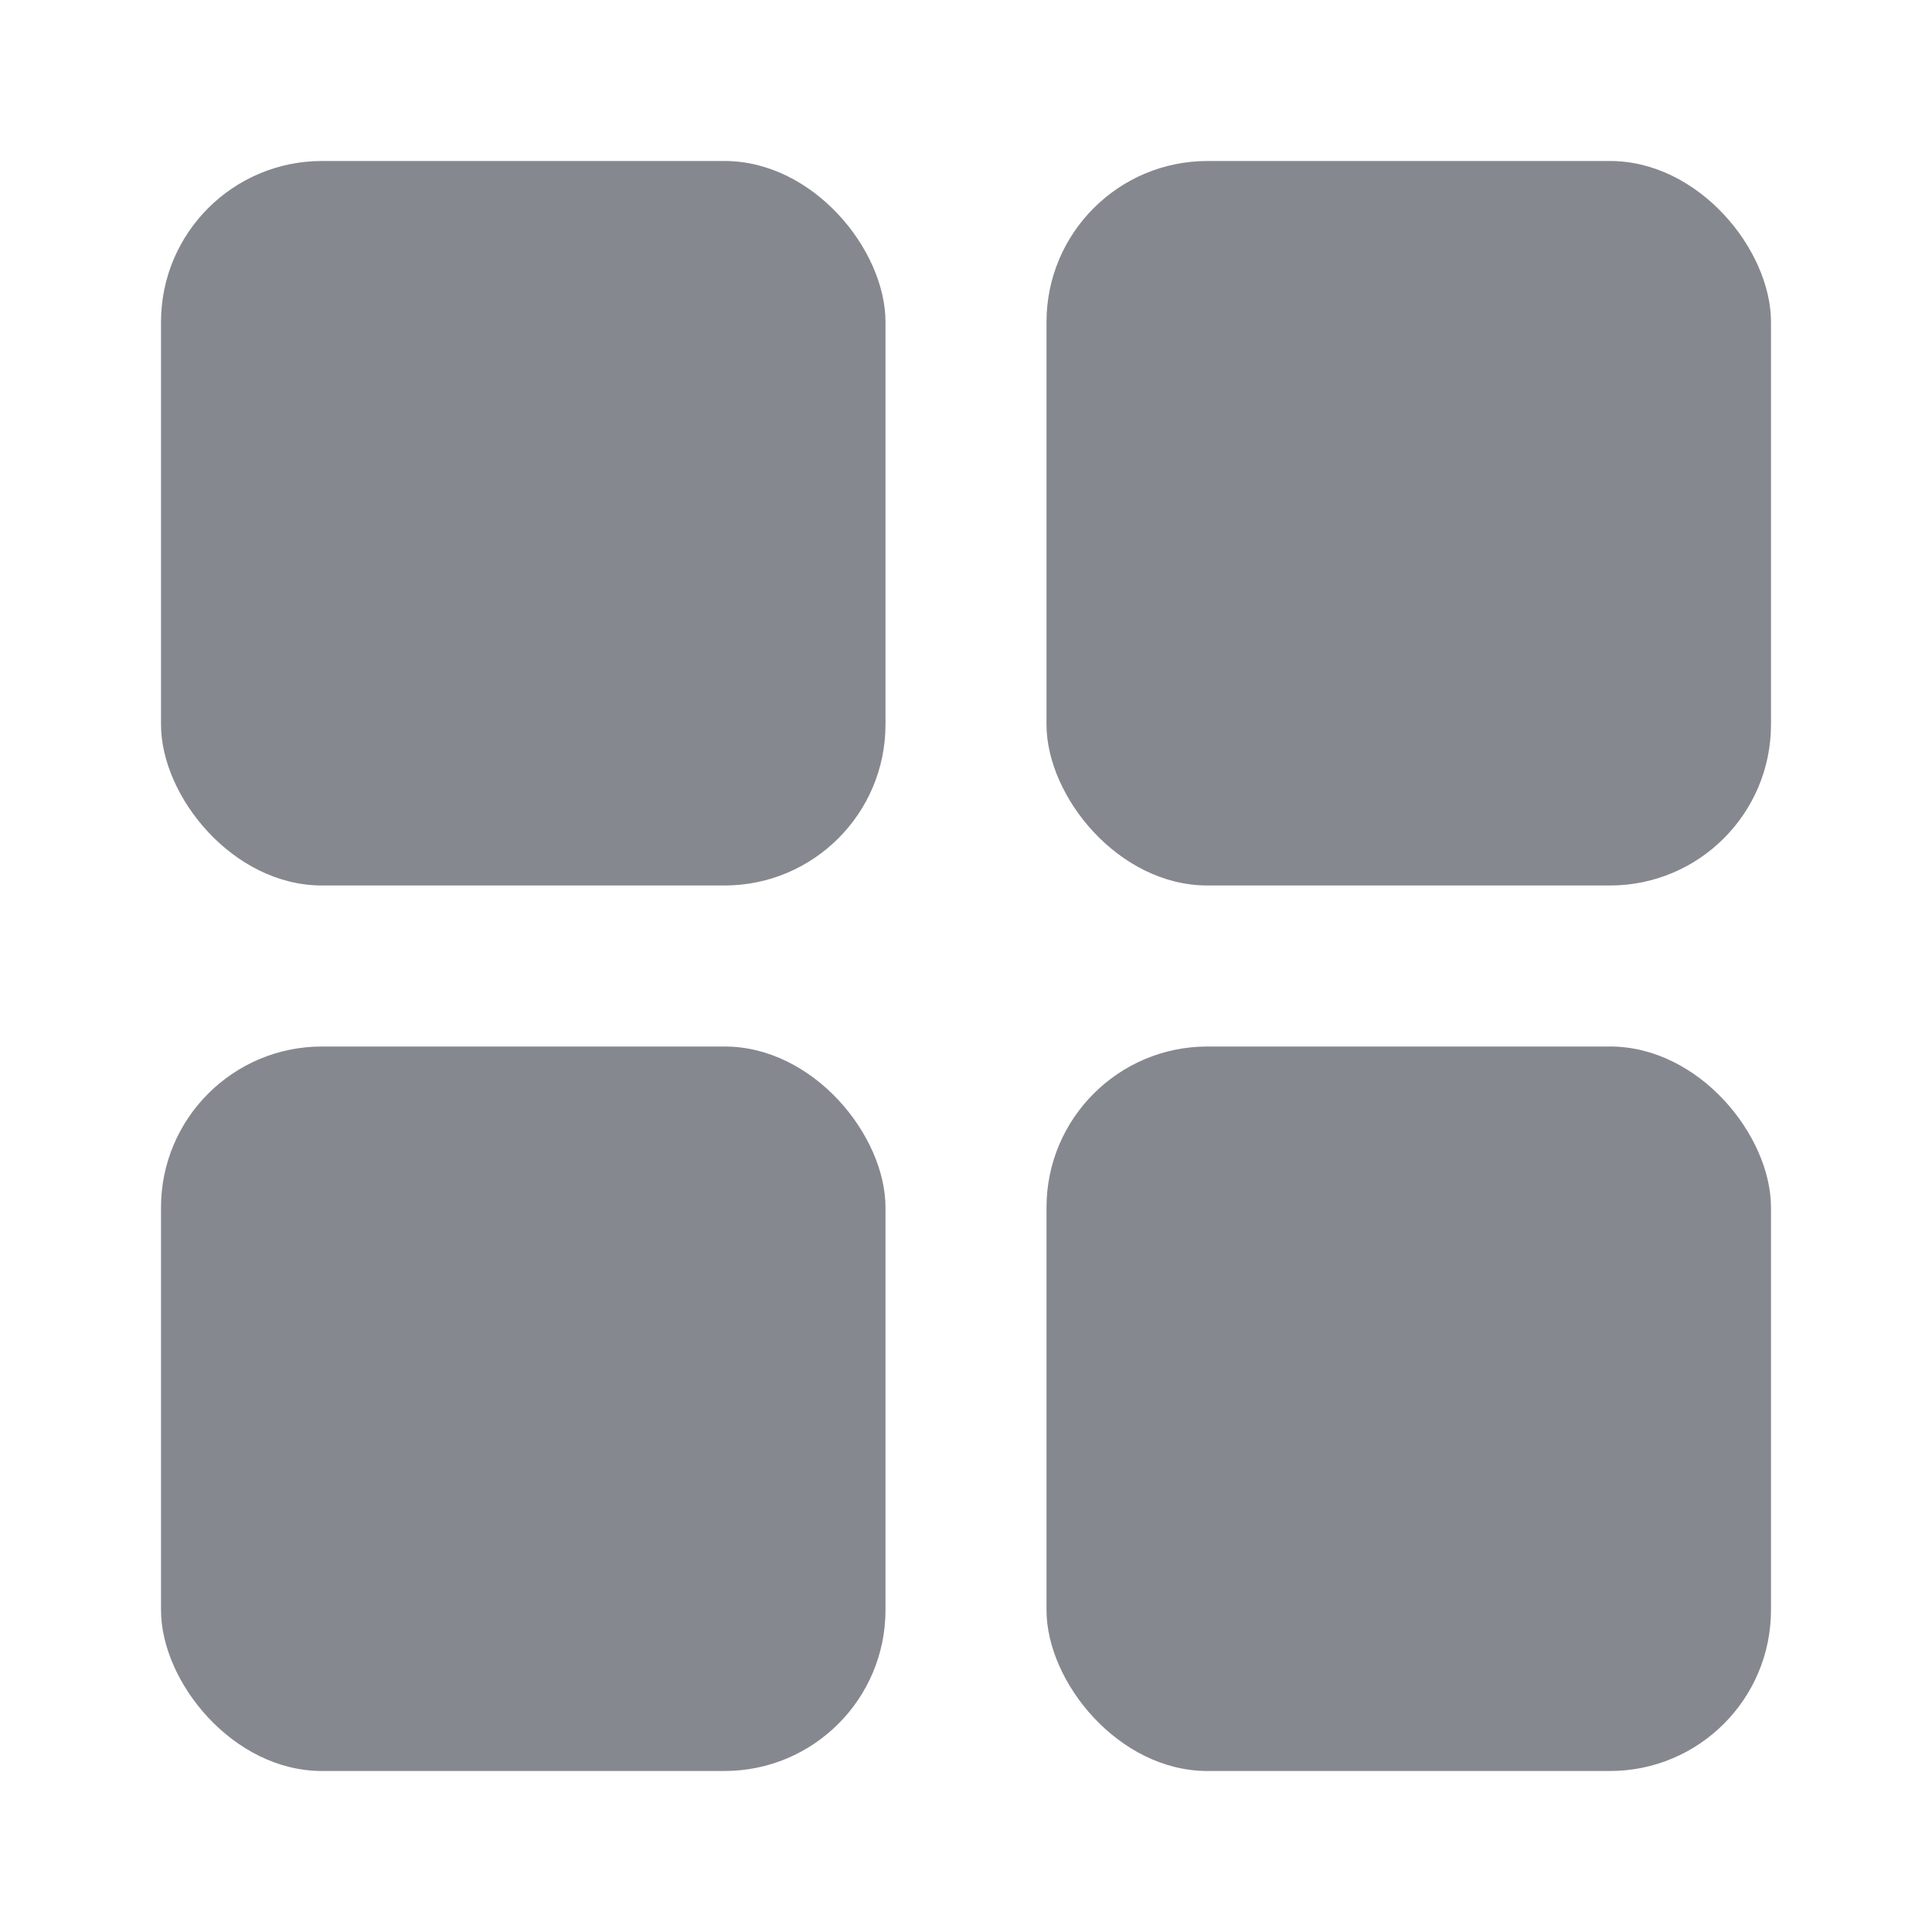 <svg width="24" height="24" viewBox="0 0 24 24" fill="none" xmlns="http://www.w3.org/2000/svg">
    <rect x="13" y="2" width="9" height="9" rx="2" fill="#86888F"/>
    <rect x="13" y="13" width="9" height="9" rx="2" fill="#86888F"/>
    <rect x="2" y="2" width="9" height="9" rx="2" fill="#86888F"/>
    <rect x="2" y="13" width="9" height="9" rx="2" fill="#86888F"/>
</svg>
